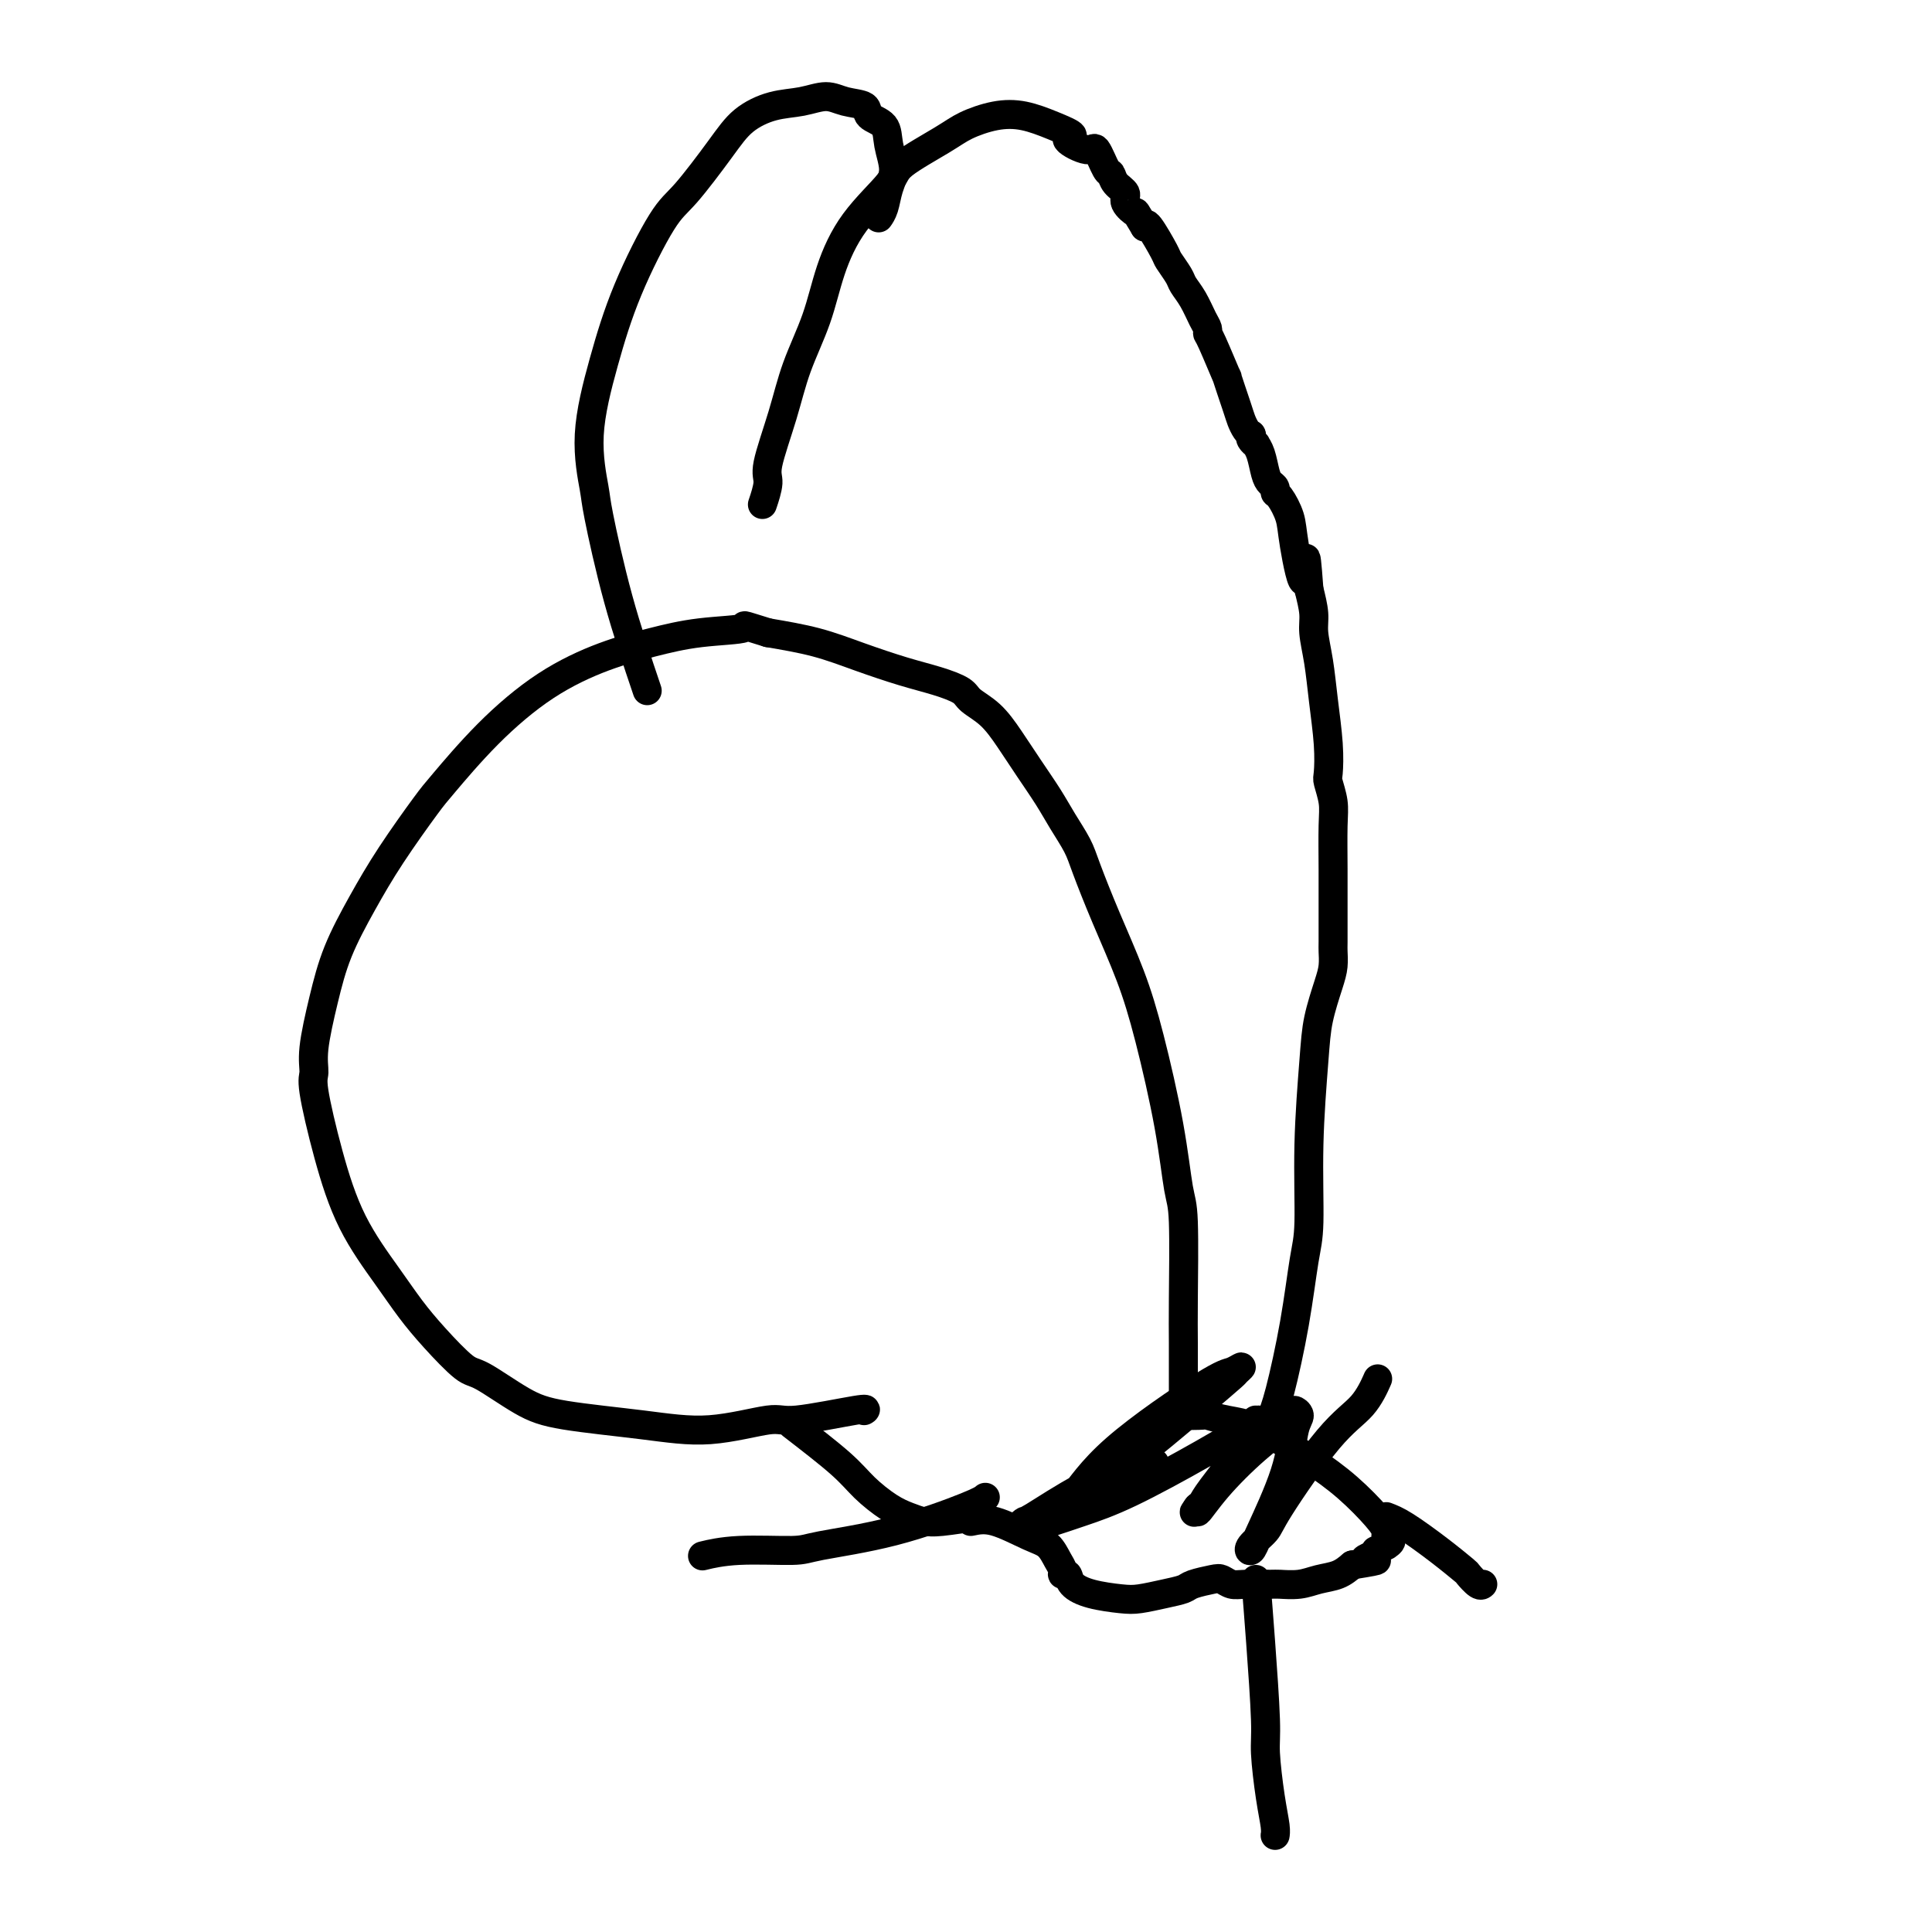 <svg viewBox='0 0 400 400' version='1.1' xmlns='http://www.w3.org/2000/svg' xmlns:xlink='http://www.w3.org/1999/xlink'><g fill='none' stroke='#000000' stroke-width='6' stroke-linecap='round' stroke-linejoin='round'><path d='M263,294c0.558,-1.306 1.115,-2.612 2,-6c0.885,-3.388 2.097,-8.858 3,-14c0.903,-5.142 1.498,-9.954 2,-13c0.502,-3.046 0.912,-4.324 1,-8c0.088,-3.676 -0.144,-9.750 0,-16c0.144,-6.250 0.666,-12.676 1,-17c0.334,-4.324 0.482,-6.545 1,-9c0.518,-2.455 1.407,-5.143 2,-7c0.593,-1.857 0.891,-2.884 1,-4c0.109,-1.116 0.029,-2.321 0,-3c-0.029,-0.679 -0.007,-0.830 0,-2c0.007,-1.170 -0.002,-3.357 0,-6c0.002,-2.643 0.014,-5.741 0,-9c-0.014,-3.259 -0.056,-6.678 0,-9c0.056,-2.322 0.208,-3.546 0,-5c-0.208,-1.454 -0.776,-3.139 -1,-4c-0.224,-0.861 -0.102,-0.898 0,-2c0.102,-1.102 0.186,-3.269 0,-6c-0.186,-2.731 -0.641,-6.024 -1,-9c-0.359,-2.976 -0.622,-5.633 -1,-8c-0.378,-2.367 -0.871,-4.445 -1,-6c-0.129,-1.555 0.106,-2.587 0,-4c-0.106,-1.413 -0.553,-3.206 -1,-5'/><path d='M271,122c-0.887,-12.176 -0.606,-3.616 -1,-2c-0.394,1.616 -1.464,-3.714 -2,-7c-0.536,-3.286 -0.539,-4.529 -1,-6c-0.461,-1.471 -1.380,-3.169 -2,-4c-0.620,-0.831 -0.939,-0.796 -1,-1c-0.061,-0.204 0.137,-0.647 0,-1c-0.137,-0.353 -0.610,-0.616 -1,-1c-0.390,-0.384 -0.697,-0.890 -1,-2c-0.303,-1.110 -0.603,-2.823 -1,-4c-0.397,-1.177 -0.890,-1.817 -1,-2c-0.110,-0.183 0.164,0.093 0,0c-0.164,-0.093 -0.765,-0.553 -1,-1c-0.235,-0.447 -0.103,-0.881 0,-1c0.103,-0.119 0.177,0.077 0,0c-0.177,-0.077 -0.605,-0.427 -1,-1c-0.395,-0.573 -0.757,-1.369 -1,-2c-0.243,-0.631 -0.367,-1.097 -1,-3c-0.633,-1.903 -1.777,-5.245 -2,-6c-0.223,-0.755 0.474,1.075 0,0c-0.474,-1.075 -2.119,-5.057 -3,-7c-0.881,-1.943 -1.000,-1.847 -1,-2c-0.000,-0.153 0.117,-0.553 0,-1c-0.117,-0.447 -0.469,-0.939 -1,-2c-0.531,-1.061 -1.239,-2.689 -2,-4c-0.761,-1.311 -1.573,-2.303 -2,-3c-0.427,-0.697 -0.468,-1.098 -1,-2c-0.532,-0.902 -1.555,-2.304 -2,-3c-0.445,-0.696 -0.312,-0.688 -1,-2c-0.688,-1.312 -2.197,-3.946 -3,-5c-0.803,-1.054 -0.902,-0.527 -1,0'/><path d='M237,47c-2.335,-3.833 -1.673,-2.916 -2,-3c-0.327,-0.084 -1.645,-1.171 -2,-2c-0.355,-0.829 0.252,-1.401 0,-2c-0.252,-0.599 -1.363,-1.227 -2,-2c-0.637,-0.773 -0.800,-1.692 -1,-2c-0.200,-0.308 -0.435,-0.004 -1,-1c-0.565,-0.996 -1.458,-3.292 -2,-4c-0.542,-0.708 -0.734,0.171 -2,0c-1.266,-0.171 -3.607,-1.392 -4,-2c-0.393,-0.608 1.161,-0.602 1,-1c-0.161,-0.398 -2.036,-1.200 -4,-2c-1.964,-0.800 -4.015,-1.599 -6,-2c-1.985,-0.401 -3.903,-0.403 -6,0c-2.097,0.403 -4.374,1.212 -6,2c-1.626,0.788 -2.603,1.554 -5,3c-2.397,1.446 -6.216,3.572 -8,5c-1.784,1.428 -1.535,2.156 -3,4c-1.465,1.844 -4.646,4.802 -7,8c-2.354,3.198 -3.882,6.635 -5,10c-1.118,3.365 -1.826,6.656 -3,10c-1.174,3.344 -2.816,6.739 -4,10c-1.184,3.261 -1.911,6.388 -3,10c-1.089,3.612 -2.539,7.711 -3,10c-0.461,2.289 0.068,2.770 0,4c-0.068,1.230 -0.734,3.209 -1,4c-0.266,0.791 -0.133,0.396 0,0'/><path d='M245,289c0.006,-4.078 0.011,-8.156 0,-11c-0.011,-2.844 -0.040,-4.454 0,-9c0.040,-4.546 0.147,-12.027 0,-16c-0.147,-3.973 -0.548,-4.438 -1,-7c-0.452,-2.562 -0.954,-7.220 -2,-13c-1.046,-5.780 -2.635,-12.680 -4,-18c-1.365,-5.320 -2.504,-9.059 -4,-13c-1.496,-3.941 -3.347,-8.086 -5,-12c-1.653,-3.914 -3.106,-7.599 -4,-10c-0.894,-2.401 -1.229,-3.519 -2,-5c-0.771,-1.481 -1.980,-3.323 -3,-5c-1.020,-1.677 -1.853,-3.187 -3,-5c-1.147,-1.813 -2.609,-3.928 -4,-6c-1.391,-2.072 -2.712,-4.103 -4,-6c-1.288,-1.897 -2.543,-3.662 -4,-5c-1.457,-1.338 -3.118,-2.248 -4,-3c-0.882,-0.752 -0.987,-1.346 -2,-2c-1.013,-0.654 -2.934,-1.369 -5,-2c-2.066,-0.631 -4.275,-1.180 -7,-2c-2.725,-0.820 -5.964,-1.913 -9,-3c-3.036,-1.087 -5.867,-2.168 -9,-3c-3.133,-0.832 -6.566,-1.416 -10,-2'/><path d='M159,131c-6.904,-2.119 -4.165,-1.418 -5,-1c-0.835,0.418 -5.244,0.553 -9,1c-3.756,0.447 -6.859,1.205 -10,2c-3.141,0.795 -6.322,1.628 -10,3c-3.678,1.372 -7.855,3.283 -12,6c-4.145,2.717 -8.260,6.239 -12,10c-3.740,3.761 -7.106,7.762 -9,10c-1.894,2.238 -2.317,2.712 -4,5c-1.683,2.288 -4.627,6.390 -7,10c-2.373,3.610 -4.176,6.729 -6,10c-1.824,3.271 -3.668,6.696 -5,10c-1.332,3.304 -2.153,6.488 -3,10c-0.847,3.512 -1.720,7.351 -2,10c-0.280,2.649 0.035,4.107 0,5c-0.035,0.893 -0.418,1.220 0,4c0.418,2.780 1.638,8.012 3,13c1.362,4.988 2.865,9.733 5,14c2.135,4.267 4.903,8.057 7,11c2.097,2.943 3.525,5.039 5,7c1.475,1.961 2.997,3.785 5,6c2.003,2.215 4.487,4.820 6,6c1.513,1.180 2.053,0.935 4,2c1.947,1.065 5.299,3.440 8,5c2.701,1.560 4.752,2.305 9,3c4.248,0.695 10.694,1.342 16,2c5.306,0.658 9.470,1.329 14,1c4.530,-0.329 9.424,-1.657 12,-2c2.576,-0.343 2.835,0.300 6,0c3.165,-0.300 9.237,-1.542 12,-2c2.763,-0.458 2.218,-0.131 2,0c-0.218,0.131 -0.109,0.065 0,0'/><path d='M164,295c3.785,2.922 7.571,5.844 10,8c2.429,2.156 3.502,3.544 5,5c1.498,1.456 3.419,2.978 5,4c1.581,1.022 2.820,1.543 4,2c1.180,0.457 2.300,0.851 3,1c0.700,0.149 0.980,0.054 1,0c0.020,-0.054 -0.222,-0.066 0,0c0.222,0.066 0.906,0.210 3,0c2.094,-0.210 5.598,-0.774 7,-1c1.402,-0.226 0.701,-0.113 0,0'/><path d='M134,143c-2.101,-6.224 -4.201,-12.447 -6,-19c-1.799,-6.553 -3.296,-13.434 -4,-17c-0.704,-3.566 -0.614,-3.816 -1,-6c-0.386,-2.184 -1.247,-6.302 -1,-11c0.247,-4.698 1.602,-9.977 3,-15c1.398,-5.023 2.840,-9.789 5,-15c2.160,-5.211 5.038,-10.867 7,-14c1.962,-3.133 3.010,-3.742 5,-6c1.990,-2.258 4.924,-6.165 7,-9c2.076,-2.835 3.296,-4.599 5,-6c1.704,-1.401 3.893,-2.440 6,-3c2.107,-0.560 4.131,-0.641 6,-1c1.869,-0.359 3.583,-0.995 5,-1c1.417,-0.005 2.536,0.622 4,1c1.464,0.378 3.272,0.505 4,1c0.728,0.495 0.374,1.356 1,2c0.626,0.644 2.232,1.072 3,2c0.768,0.928 0.700,2.358 1,4c0.300,1.642 0.970,3.498 1,5c0.030,1.502 -0.580,2.651 -1,4c-0.420,1.349 -0.649,2.898 -1,4c-0.351,1.102 -0.825,1.758 -1,2c-0.175,0.242 -0.050,0.069 0,0c0.050,-0.069 0.025,-0.035 0,0'/><path d='M201,315c1.428,-0.300 2.856,-0.599 5,0c2.144,0.599 5.004,2.098 7,3c1.996,0.902 3.127,1.207 4,2c0.873,0.793 1.489,2.075 2,3c0.511,0.925 0.917,1.494 1,2c0.083,0.506 -0.158,0.948 0,1c0.158,0.052 0.715,-0.287 1,0c0.285,0.287 0.298,1.198 1,2c0.702,0.802 2.093,1.494 4,2c1.907,0.506 4.329,0.826 6,1c1.671,0.174 2.591,0.201 4,0c1.409,-0.201 3.308,-0.629 5,-1c1.692,-0.371 3.177,-0.684 4,-1c0.823,-0.316 0.984,-0.635 2,-1c1.016,-0.365 2.889,-0.777 4,-1c1.111,-0.223 1.461,-0.256 2,0c0.539,0.256 1.267,0.802 2,1c0.733,0.198 1.472,0.050 3,0c1.528,-0.050 3.844,-0.002 5,0c1.156,0.002 1.152,-0.044 2,0c0.848,0.044 2.547,0.177 4,0c1.453,-0.177 2.660,-0.663 4,-1c1.340,-0.337 2.811,-0.525 4,-1c1.189,-0.475 2.094,-1.238 3,-2'/><path d='M280,324c8.063,-1.266 4.221,-0.932 3,-1c-1.221,-0.068 0.179,-0.539 1,-1c0.821,-0.461 1.062,-0.911 1,-1c-0.062,-0.089 -0.427,0.183 0,0c0.427,-0.183 1.646,-0.822 2,-1c0.354,-0.178 -0.157,0.103 0,0c0.157,-0.103 0.982,-0.592 1,-1c0.018,-0.408 -0.769,-0.735 -1,-1c-0.231,-0.265 0.096,-0.466 0,-1c-0.096,-0.534 -0.615,-1.400 -2,-3c-1.385,-1.600 -3.636,-3.935 -6,-6c-2.364,-2.065 -4.840,-3.860 -8,-6c-3.160,-2.140 -7.005,-4.626 -10,-6c-2.995,-1.374 -5.140,-1.638 -7,-2c-1.860,-0.362 -3.435,-0.824 -4,-1c-0.565,-0.176 -0.120,-0.068 -1,0c-0.880,0.068 -3.086,0.095 -4,0c-0.914,-0.095 -0.536,-0.312 -1,0c-0.464,0.312 -1.771,1.155 -3,2c-1.229,0.845 -2.382,1.693 -3,3c-0.618,1.307 -0.702,3.072 -1,4c-0.298,0.928 -0.809,1.020 -1,1c-0.191,-0.020 -0.063,-0.152 0,0c0.063,0.152 0.059,0.587 0,1c-0.059,0.413 -0.174,0.804 0,1c0.174,0.196 0.637,0.197 1,0c0.363,-0.197 0.628,-0.591 1,-1c0.372,-0.409 0.852,-0.831 1,-1c0.148,-0.169 -0.037,-0.084 0,0c0.037,0.084 0.296,0.167 0,0c-0.296,-0.167 -1.148,-0.583 -2,-1'/><path d='M237,302c-0.361,-0.159 -1.762,0.943 -4,2c-2.238,1.057 -5.311,2.068 -9,4c-3.689,1.932 -7.994,4.784 -10,6c-2.006,1.216 -1.714,0.797 -2,1c-0.286,0.203 -1.148,1.028 -1,1c0.148,-0.028 1.308,-0.908 2,-1c0.692,-0.092 0.916,0.603 4,-1c3.084,-1.603 9.028,-5.506 15,-10c5.972,-4.494 11.973,-9.579 16,-13c4.027,-3.421 6.081,-5.179 7,-6c0.919,-0.821 0.702,-0.706 1,-1c0.298,-0.294 1.112,-0.997 1,-1c-0.112,-0.003 -1.151,0.696 -2,1c-0.849,0.304 -1.510,0.214 -6,3c-4.490,2.786 -12.811,8.449 -18,13c-5.189,4.551 -7.247,7.991 -9,10c-1.753,2.009 -3.200,2.585 -4,3c-0.800,0.415 -0.953,0.667 -1,1c-0.047,0.333 0.012,0.748 0,1c-0.012,0.252 -0.097,0.341 1,0c1.097,-0.341 3.375,-1.110 6,-2c2.625,-0.890 5.598,-1.899 10,-4c4.402,-2.101 10.235,-5.294 15,-8c4.765,-2.706 8.462,-4.924 10,-6c1.538,-1.076 0.917,-1.011 1,-1c0.083,0.011 0.871,-0.033 1,0c0.129,0.033 -0.399,0.141 -1,1c-0.601,0.859 -1.274,2.467 -3,5c-1.726,2.533 -4.503,5.990 -6,8c-1.497,2.010 -1.713,2.574 -2,3c-0.287,0.426 -0.643,0.713 -1,1'/><path d='M248,312c-1.664,2.516 -0.322,0.308 0,0c0.322,-0.308 -0.374,1.286 0,1c0.374,-0.286 1.818,-2.453 4,-5c2.182,-2.547 5.104,-5.476 8,-8c2.896,-2.524 5.768,-4.643 7,-6c1.232,-1.357 0.825,-1.952 1,-2c0.175,-0.048 0.934,0.450 1,1c0.066,0.550 -0.559,1.151 -1,3c-0.441,1.849 -0.696,4.945 -2,9c-1.304,4.055 -3.657,9.070 -5,12c-1.343,2.930 -1.677,3.775 -2,4c-0.323,0.225 -0.635,-0.170 0,-1c0.635,-0.830 2.216,-2.093 3,-3c0.784,-0.907 0.771,-1.456 3,-5c2.229,-3.544 6.701,-10.084 10,-14c3.299,-3.916 5.427,-5.208 7,-7c1.573,-1.792 2.592,-4.083 3,-5c0.408,-0.917 0.204,-0.458 0,0'/><path d='M204,310c-0.418,0.361 -0.836,0.723 -4,2c-3.164,1.277 -9.073,3.470 -15,5c-5.927,1.530 -11.873,2.396 -15,3c-3.127,0.604 -3.436,0.945 -6,1c-2.564,0.055 -7.383,-0.178 -11,0c-3.617,0.178 -6.034,0.765 -7,1c-0.966,0.235 -0.483,0.117 0,0'/><path d='M260,327c0.303,3.834 0.607,7.667 1,13c0.393,5.333 0.876,12.165 1,16c0.124,3.835 -0.110,4.674 0,7c0.110,2.326 0.566,6.139 1,9c0.434,2.861 0.848,4.770 1,6c0.152,1.230 0.044,1.780 0,2c-0.044,0.220 -0.022,0.110 0,0'/><path d='M287,314c1.045,0.397 2.090,0.793 4,2c1.910,1.207 4.683,3.223 7,5c2.317,1.777 4.176,3.313 5,4c0.824,0.687 0.613,0.524 1,1c0.387,0.476 1.372,1.592 2,2c0.628,0.408 0.900,0.110 1,0c0.100,-0.110 0.029,-0.031 0,0c-0.029,0.031 -0.014,0.016 0,0'/></g>
</svg>
